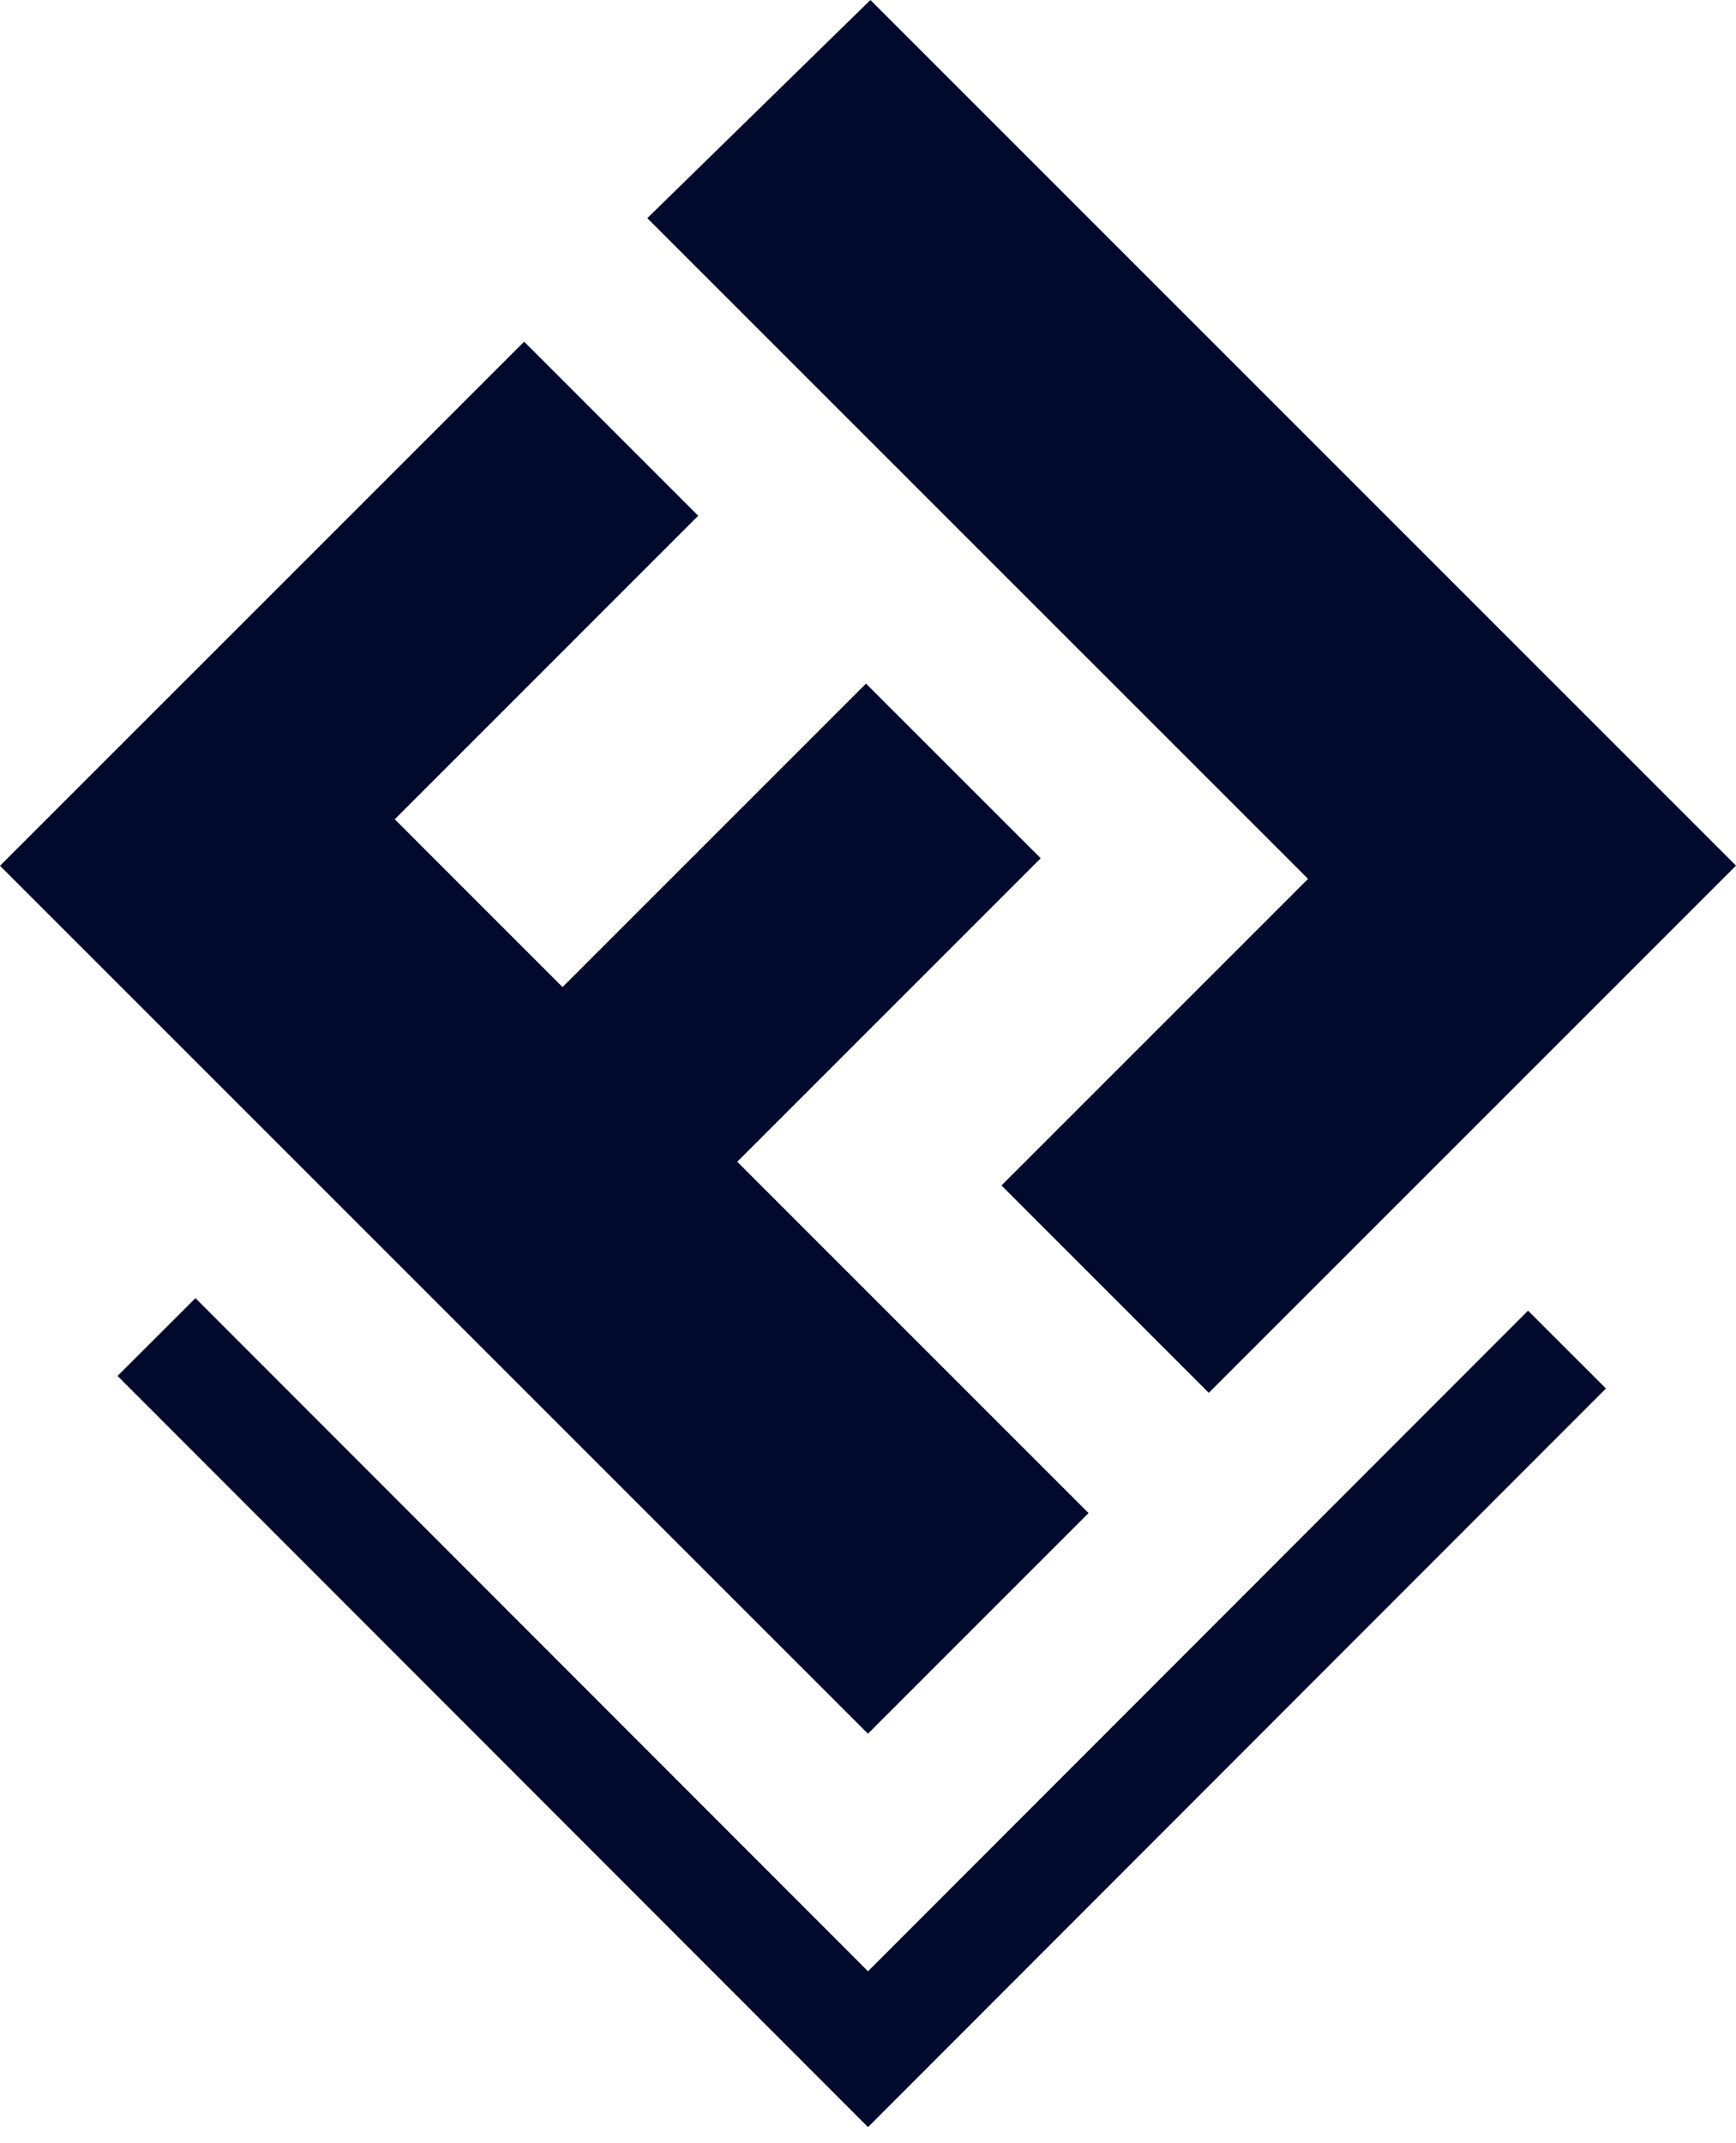 <?xml version="1.0" encoding="UTF-8" standalone="no"?>
<svg
   width="81"
   height="100"
   viewBox="0 0 81 100"
   fill="none"
   version="1.1"
   id="svg8"
   sodipodi:docname="logo-new-darkblue.svg"
   inkscape:version="1.1 (ce6663b3b7, 2021-05-25)"
   xmlns:inkscape="http://www.inkscape.org/namespaces/inkscape"
   xmlns:sodipodi="http://sodipodi.sourceforge.net/DTD/sodipodi-0.dtd"
   xmlns="http://www.w3.org/2000/svg"
   xmlns:svg="http://www.w3.org/2000/svg">
  <defs
     id="defs12" />
  <sodipodi:namedview
     id="namedview10"
     pagecolor="#ffffff"
     bordercolor="#666666"
     borderopacity="1.0"
     inkscape:pageshadow="2"
     inkscape:pageopacity="0.0"
     inkscape:pagecheckerboard="0"
     showgrid="false"
     inkscape:zoom="8.44"
     inkscape:cx="11.552133"
     inkscape:cy="50.059242"
     inkscape:window-width="1848"
     inkscape:window-height="1016"
     inkscape:window-x="72"
     inkscape:window-y="27"
     inkscape:window-maximized="1"
     inkscape:current-layer="svg8" />
  <path
     d="M0 40.396L40.497 80.891L50.791 70.596L34.4 54.205L48.559 40.044L40.407 31.895L26.248 46.054L18.419 38.224L32.578 24.063L24.456 15.941L0 40.396Z"
     fill="#C01466"
     id="path2"
     style="fill:#010a2d;fill-opacity:1" />
  <path
     d="M40.613 0L30.202 10.178L61.032 41.006L46.728 55.31L56.401 64.986L81 40.389V40.387L40.613 0Z"
     fill="#C01466"
     id="path4"
     style="fill:#010a2d;fill-opacity:1" />
  <path
     d="M5.485 64.198L40.501 99.245L74.932 64.783L71.297 61.152L40.501 91.975L9.12 60.568L5.485 64.198Z"
     fill="#C01466"
     id="path6"
     style="fill:#010a2d;fill-opacity:1" />
</svg>

